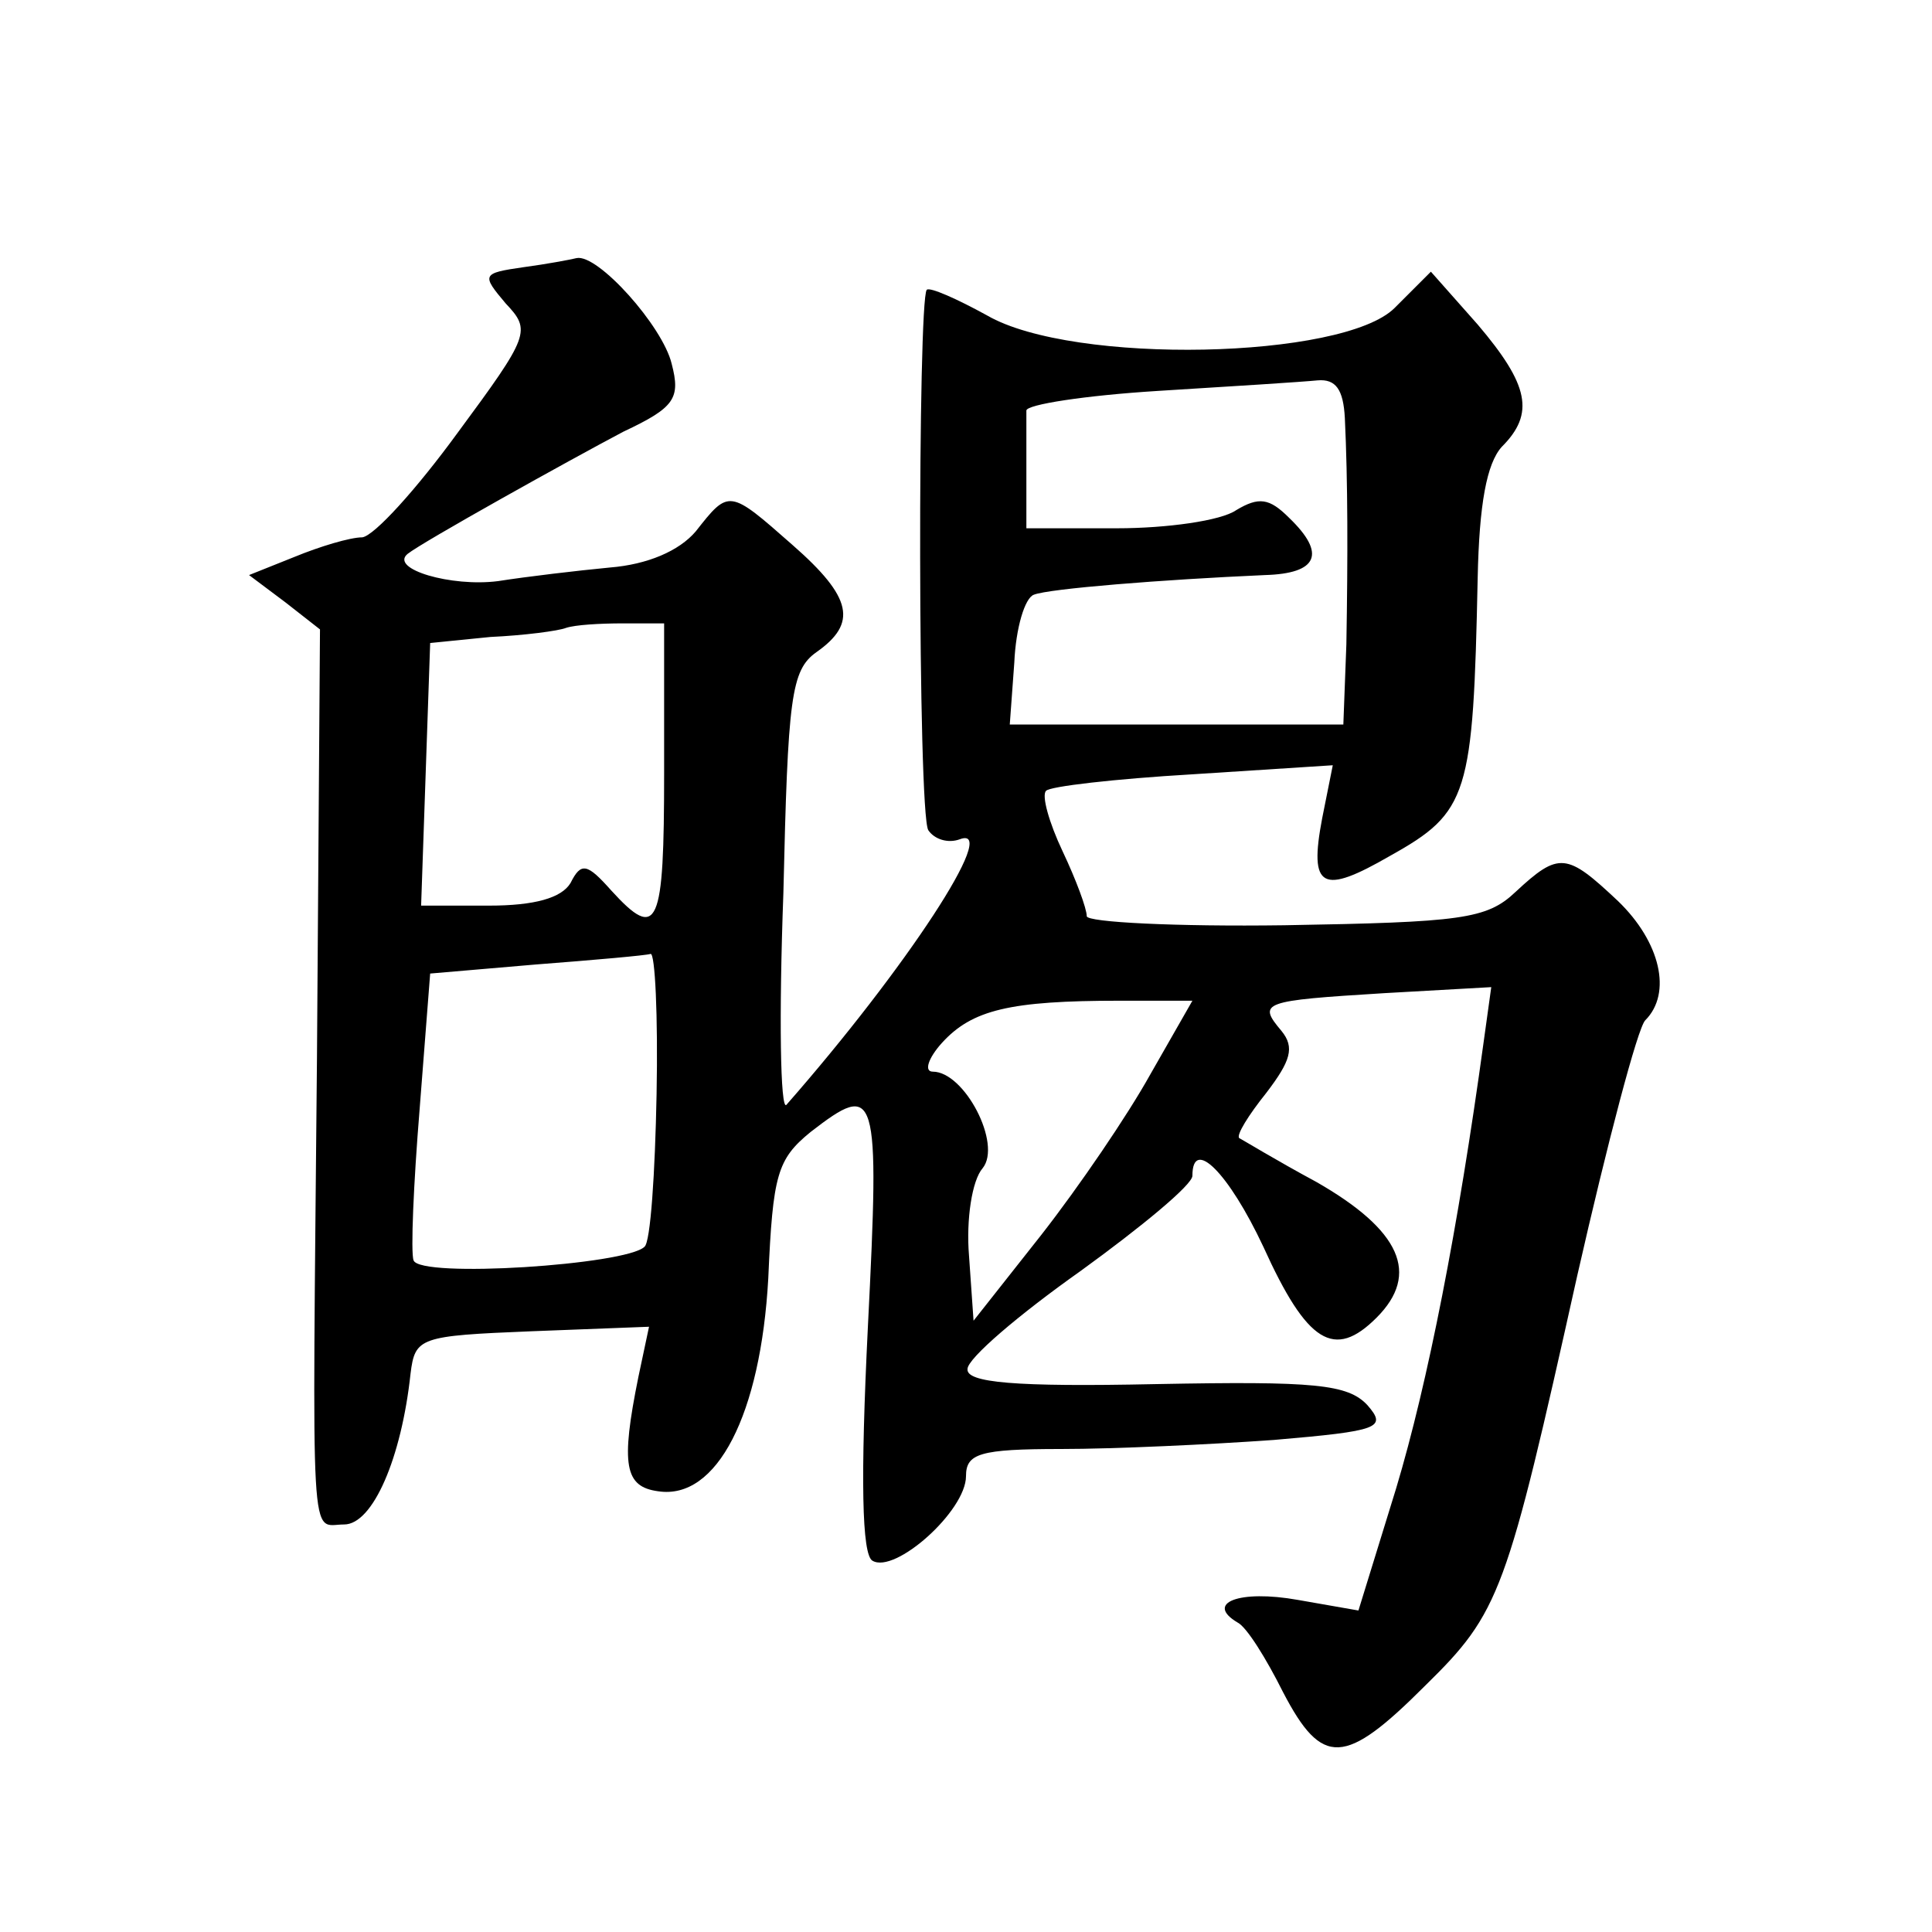 <?xml version="1.0" standalone="no"?>
<!DOCTYPE svg PUBLIC "-//W3C//DTD SVG 20010904//EN"
 "http://www.w3.org/TR/2001/REC-SVG-20010904/DTD/svg10.dtd">
<svg version="1.0" xmlns="http://www.w3.org/2000/svg"
 width="128pt" height="128pt" viewBox="0 0 128 128"
 preserveAspectRatio="xMidYMid meet">
<g transform="translate(0,128) scale(0.1,-0.1)"
fill="#0" stroke="none">
<path d="M347 1103 c-28 -4 -28 -5 -12 -24 17 -18 16 -21 -32 -86 -27 -37 -55 -68
-63 -69 -8 0 -28 -6 -45 -13 l-30 -12 24 -18 23 -18 -2 -284 c-3 -334 -5 -309 18
-309 19 0 38 44 44 100 3 24 6 25 80 28 l78 3 -7 -33 c-12 -59 -9 -73 13 -76 39
-6 68 51 73 141 3 69 6 79 28 97 44 34 46 29 38 -129 -5 -101 -4 -151 3 -155 15
-9 62 33 62 56 0 15 9 18 63 18 35 0 99 3 141 6 70 6 75 8 62 23 -13 14 -35 16
-140 14 -94 -2 -126 1 -125 10 0 7 34 36 75 65 40 29 74 57 74 63 0 26 24 2 47
-47 29 -64 47 -75 75 -47 29 29 16 58 -40 90 -26 14 -49 28 -51 29 -2 2 6 15 18
30 16 21 19 30 10 41 -16 19 -13 20 68 25 l71 4 -5 -36 c-17 -124 -37 -226 -58
-296 l-25 -81 -40 7 c-39 7 -62 -2 -40 -15 6 -3 19 -24 30 -46 26 -50 41 -49 94
4 50 49 54 61 101 272 20 88 40 164 45 169 18 18 10 52 -18 79 -34 32 -39 33 -68
6 -19 -18 -36 -20 -153 -22 -72 -1 -131 2 -131 6 0 5 -7 24 -16 43 -9 19 -14 37
-11 40 2 3 46 8 97 11 l93 6 -7 -35 c-9 -47 0 -51 45 -25 52 29 55 40 58 184 1
49 6 76 16 87 22 22 18 41 -16 81 l-31 35 -24 -24 c-34 -34 -213 -38 -270 -5 -20
11 -38 19 -40 17 -6 -7 -6 -346 1 -358 4 -6 13 -9 21 -6 27 10 -36 -86 -115 -176
-4 -4 -5 59 -2 140 3 130 5 148 22 160 27 19 24 36 -16 71 -42 37 -42 37 -64 9
-11 -13 -32 -22 -57 -24 -21 -2 -55 -6 -74 -9 -31 -4 -72 8 -60 18 10 8 107 62
143 81 34 16 38 22 32 45 -6 25 -49 73 -63 70 -4 -1 -20 -4 -35 -6z m544 -100 c2
-42 2 -92 1 -150 l-2 -53 -110 0 -111 0 3 41 c1 23 7 43 13 45 10 4 85 10 153 13
35 1 41 14 16 38 -13 13 -20 14 -35 5 -10 -7 -46 -12 -79 -12 l-60 0 0 35 c0 19
0 38 0 43 0 4 39 10 87 13 49 3 96 6 106 7 12 1 17 -6 18 -25z m-451 -235 c0 -102
-4 -112 -35 -78 -16 18 -20 19 -27 5 -6 -10 -24 -15 -54 -15 l-45 0 3 87 3 87 40
4 c22 1 45 4 50 6 6 2 22 3 38 3 l27 0 0 -99z m-5 -213 c-1 -52 -4 -98 -8 -101
-12 -12 -149 -21 -153 -9 -2 5 0 51 4 100 l7 90 70 6 c39 3 73 6 76 7 3 1 5 -41
4 -93z m327 13 c-15 -27 -47 -74 -72 -106 l-45 -57 -3 43 c-2 24 2 50 9 58 13 16
-12 64 -33 64 -6 0 -3 9 6 19 20 22 45 28 118 28 l48 0 -28 -49z"/>
</g>
</svg>
